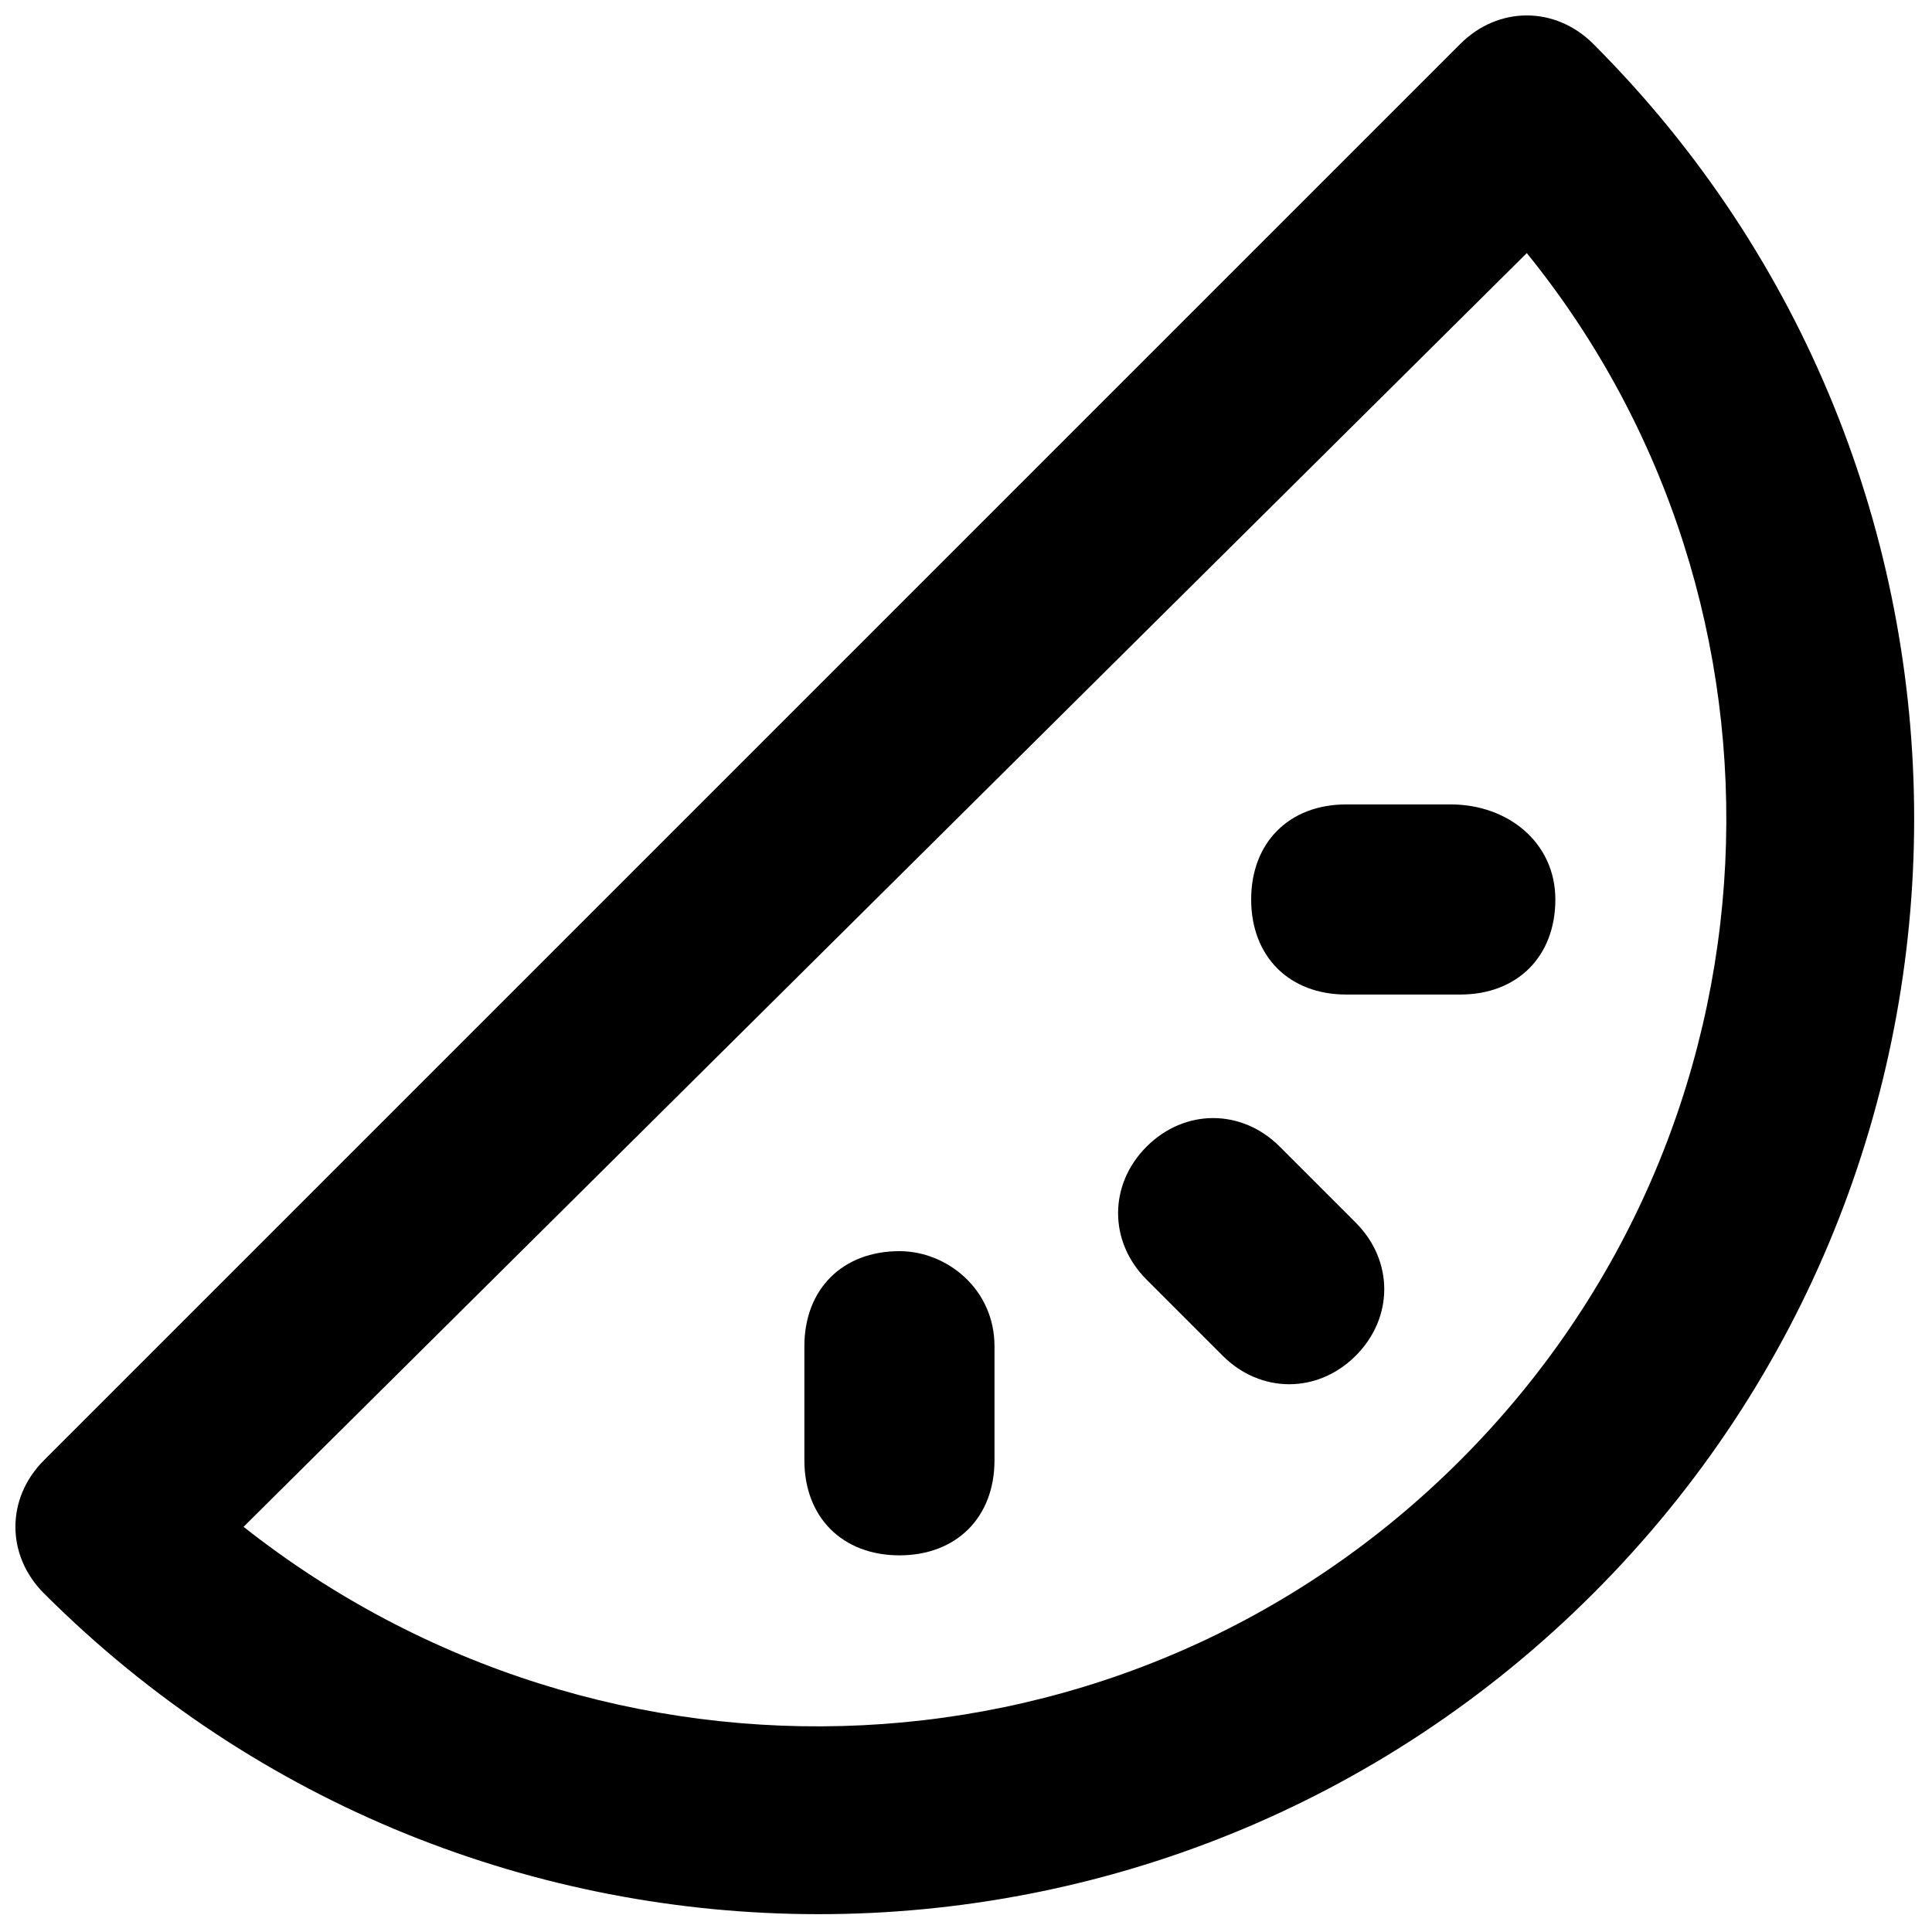 <?xml version="1.0" encoding="UTF-8"?>
<!-- Uploaded to: ICON Repo, www.iconrepo.com, Generator: ICON Repo Mixer Tools -->
<svg width="800px" height="800px" version="1.1" viewBox="144 144 512 512" xmlns="http://www.w3.org/2000/svg">
 <defs>
  <clipPath id="a">
   <path d="m148.09 148.09h503.81v503.81h-503.81z"/>
  </clipPath>
 </defs>
 <g clip-path="url(#a)">
  <path d="m566.25 155.65c-10.078-10.078-25.191-10.078-35.266 0l-375.34 375.34c-10.078 10.078-10.078 25.191 0 35.266 113.36 113.36 297.25 113.36 410.61 0 113.36-113.36 113.36-297.25-0.004-410.6zm-35.266 375.34c-88.168 88.168-226.71 93.203-322.44 17.633l340.07-337.55c75.574 93.203 70.535 231.75-17.633 319.92z"/>
 </g>
 <path d="m483.13 447.86c-10.078-10.078-25.191-10.078-35.266 0-10.078 10.078-10.078 25.191 0 35.266l20.152 20.152c10.078 10.078 25.191 10.078 35.266 0 10.078-10.078 10.078-25.191 0-35.266z"/>
 <path d="m382.36 475.57c-15.113 0-25.191 10.078-25.191 25.191v30.23c0 15.113 10.078 25.191 25.191 25.191s25.191-10.078 25.191-25.191v-30.23c0-15.117-12.594-25.191-25.191-25.191z"/>
 <path d="m528.47 357.18h-27.707c-15.113 0-25.191 10.078-25.191 25.191 0 15.113 10.078 25.191 25.191 25.191h30.23c15.113 0 25.191-10.078 25.191-25.191-0.004-15.117-12.598-25.191-27.715-25.191z"/>
</svg>